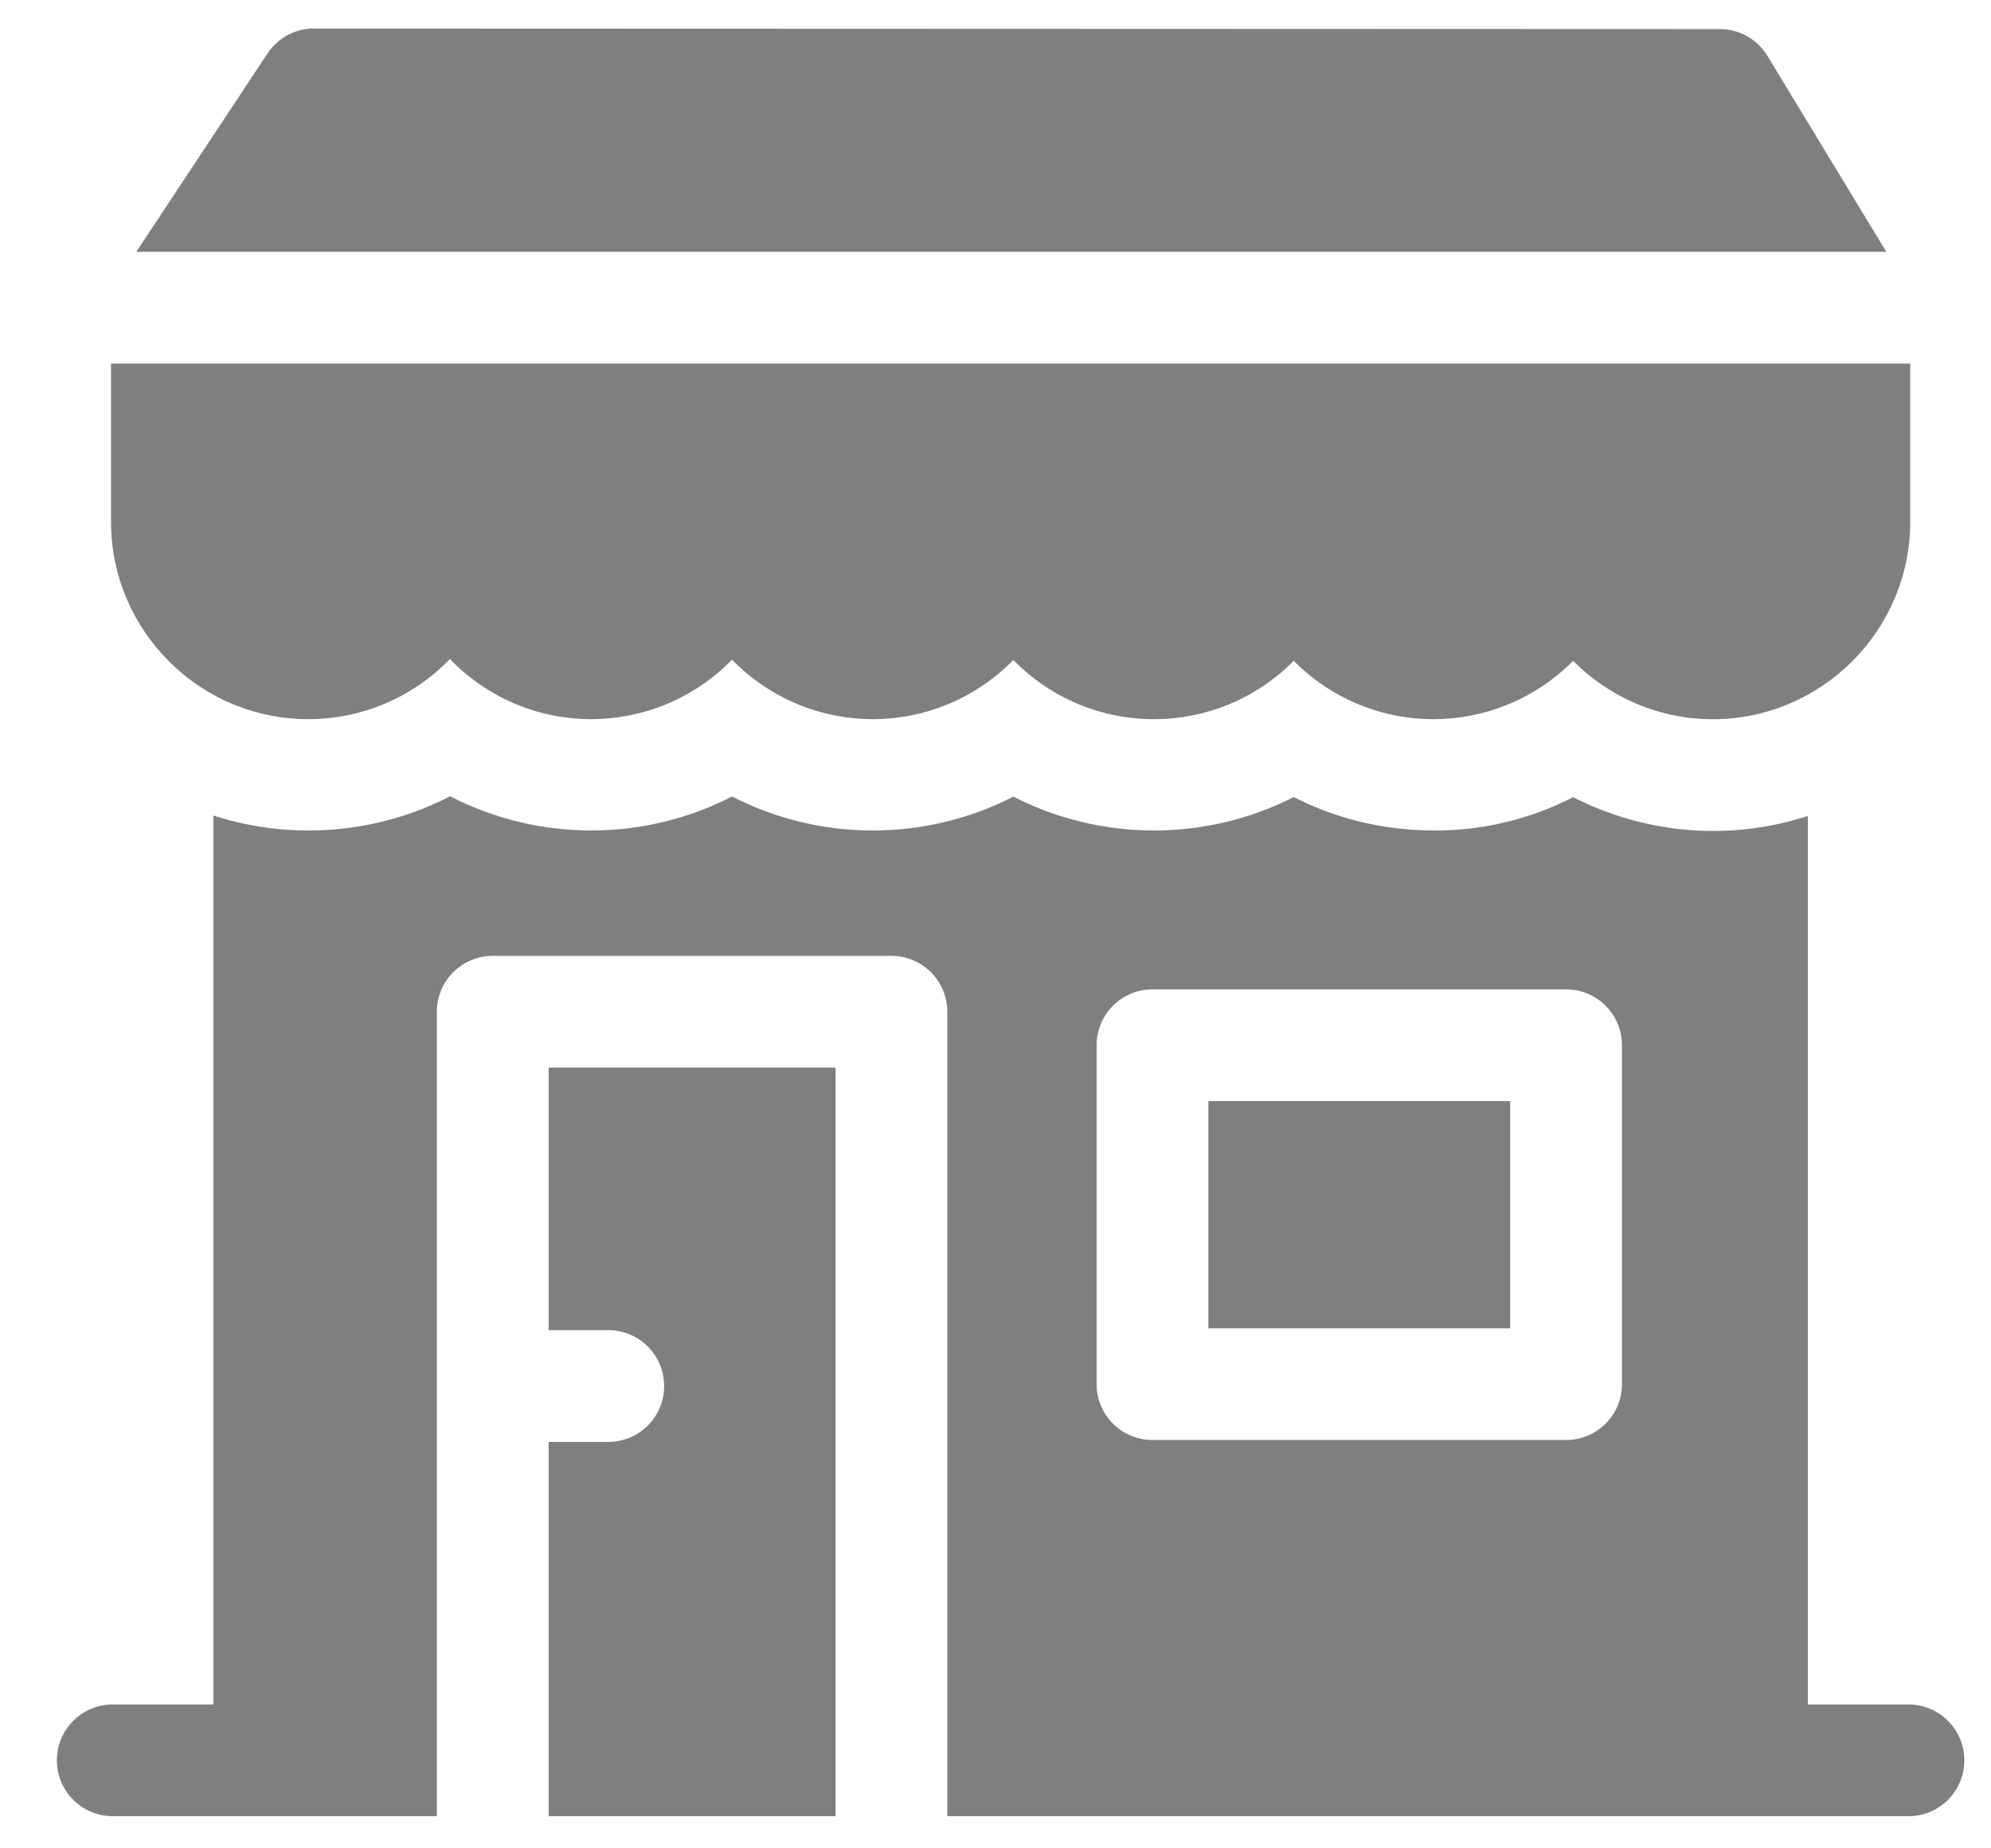 <?xml version="1.0" encoding="UTF-8"?>
<svg width="28px" height="26px" viewBox="0 0 28 26" version="1.1" xmlns="http://www.w3.org/2000/svg" xmlns:xlink="http://www.w3.org/1999/xlink">
    <title>供應商設定</title>
    <g id="XXXGuideline" stroke="none" stroke-width="1" fill="none" fill-rule="evenodd">
        <g id="Guideline_圖標" transform="translate(-601, -2252)" fill="#7F7F7F">
            <g id="04" transform="translate(70, 2155)">
                <g id="流程圖" transform="translate(40, 75)">
                    <g id="icon" transform="translate(20, 20)">
                        <g id="通路管理-copy-5" transform="translate(450, 0)">
                            <g id="通路管理" transform="translate(20, 0)">
                                <path d="M12.75,17.017 L12.75,27.548 L8.716,27.548 L8.716,22.283 L9.555,22.283 C9.989,22.283 10.34,21.931 10.34,21.497 C10.34,21.063 9.989,20.711 9.555,20.711 L9.555,20.711 L8.716,20.711 L8.716,17.017 L12.75,17.017 Z M7.33,13.201 C8.57,13.841 10.053,13.843 11.295,13.204 C12.534,13.841 14.012,13.842 15.251,13.206 C16.485,13.838 17.957,13.842 19.194,13.212 C19.809,13.526 20.483,13.682 21.158,13.682 L21.158,13.682 C21.832,13.688 22.507,13.53 23.124,13.214 C24.146,13.736 25.331,13.833 26.424,13.478 L26.424,13.478 L26.424,25.976 L27.839,25.976 C28.273,25.976 28.625,26.328 28.625,26.762 C28.625,27.196 28.273,27.548 27.839,27.548 L27.839,27.548 L14.322,27.548 L14.322,16.231 C14.322,15.797 13.97,15.446 13.536,15.446 L13.536,15.446 L7.93,15.446 C7.496,15.446 7.144,15.797 7.144,16.231 L7.144,16.231 L7.144,27.548 L2.586,27.548 C2.152,27.548 1.8,27.196 1.8,26.762 C1.8,26.328 2.152,25.976 2.586,25.976 L2.586,25.976 L4.001,25.976 L4.001,13.472 C5.096,13.826 6.302,13.731 7.33,13.201 Z M23.024,15.917 L17.208,15.917 C16.774,15.917 16.422,16.269 16.422,16.703 L16.422,16.703 L16.422,21.471 C16.422,21.905 16.774,22.256 17.208,22.256 L17.208,22.256 L23.024,22.256 C23.458,22.256 23.81,21.905 23.81,21.471 L23.81,21.471 L23.81,16.703 C23.81,16.269 23.458,15.917 23.024,15.917 L23.024,15.917 Z M22.238,17.489 L22.238,20.685 L17.994,20.685 L17.994,17.489 L22.238,17.489 Z M27.864,7.114 L27.864,9.34 C27.864,10.869 26.616,12.117 25.087,12.117 C24.328,12.117 23.63,11.806 23.123,11.296 C22.035,12.39 20.281,12.39 19.194,11.296 C18.101,12.395 16.337,12.39 15.251,11.284 C14.16,12.394 12.389,12.395 11.295,11.28 C10.198,12.397 8.419,12.396 7.327,11.271 C6.244,12.386 4.475,12.4 3.376,11.302 C2.873,10.799 2.561,10.105 2.561,9.34 L2.561,9.34 L2.561,7.114 L27.864,7.114 Z M5.464,2.402 L25.186,2.409 C25.48,2.409 25.736,2.571 25.87,2.81 L25.87,2.81 L27.528,5.542 L2.917,5.542 L4.762,2.752 C4.922,2.51 5.193,2.385 5.464,2.402 L5.464,2.402 Z" id="Combined-Shape"></path>
                            </g>
                        </g>
                    </g>
                </g>
            </g>
        </g>
    </g>
</svg>